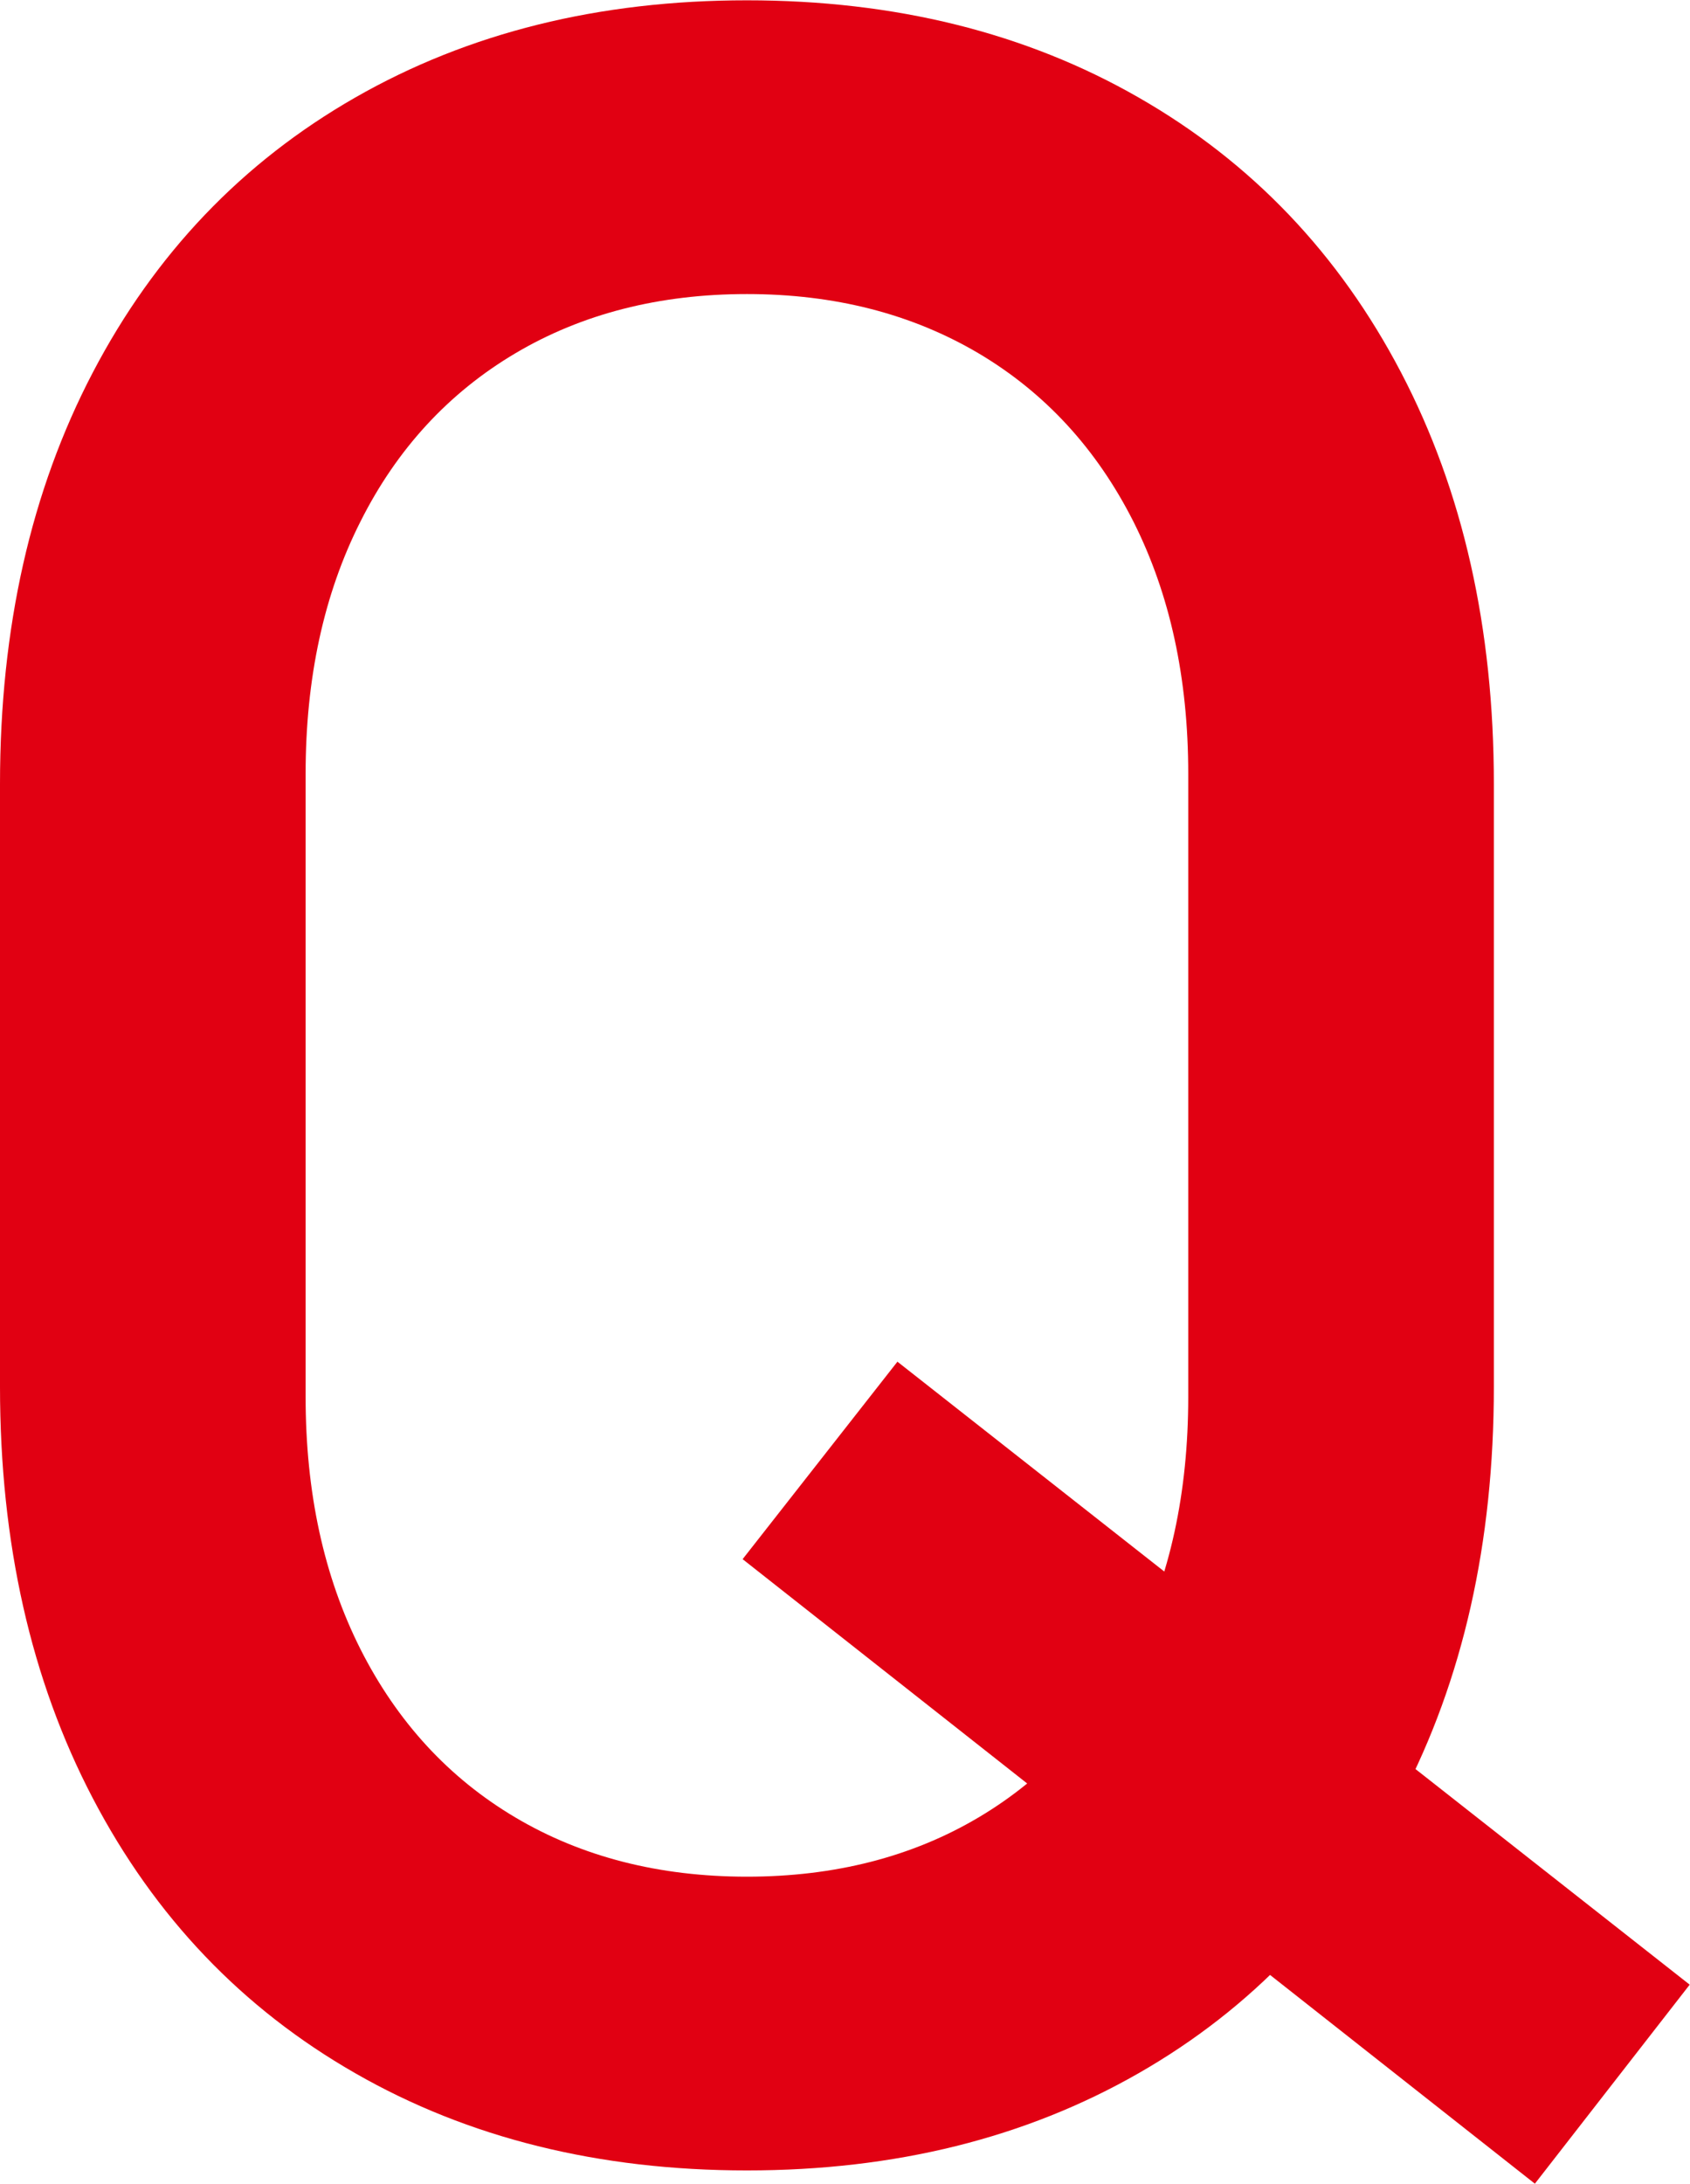 <?xml version="1.0" encoding="UTF-8"?><svg id="_レイヤー_2" xmlns="http://www.w3.org/2000/svg" viewBox="0 0 54.8 70.77"><defs><style>.cls-1{fill:#e10012;stroke-width:0px;}</style></defs><g id="_情報"><path class="cls-1" d="M11.52,67.19c-3.67-2.1-6.5-5.07-8.51-8.91-2.01-3.84-3.01-8.29-3.01-13.34v-19.53c0-5.06,1-9.5,3.01-13.34,2.01-3.84,4.84-6.81,8.51-8.91,3.67-2.1,7.9-3.15,12.7-3.15s9.04,1.05,12.7,3.15c3.67,2.1,6.5,5.07,8.51,8.91s3.01,8.29,3.01,13.34v19.53c0,5.06-1,9.5-3.01,13.34s-4.84,6.81-8.51,8.91c-3.67,2.1-7.9,3.15-12.7,3.15s-9.04-1.05-12.7-3.15ZM31.73,58.9c2.16-1.28,3.84-3.1,5.02-5.45,1.19-2.35,1.78-5.08,1.78-8.18v-20.19c0-3.1-.59-5.82-1.78-8.18-1.19-2.35-2.86-4.17-5.02-5.45-2.17-1.28-4.67-1.92-7.51-1.92s-5.35.64-7.51,1.92c-2.16,1.28-3.84,3.1-5.02,5.45-1.19,2.35-1.78,5.08-1.78,8.18v20.19c0,3.1.59,5.82,1.78,8.18,1.19,2.35,2.86,4.17,5.02,5.45,2.16,1.28,4.67,1.92,7.51,1.92s5.35-.64,7.51-1.92ZM24.08,50.53l5.02-6.4,25.69,20.19-5.02,6.45-25.69-20.24Z"/></g></svg>